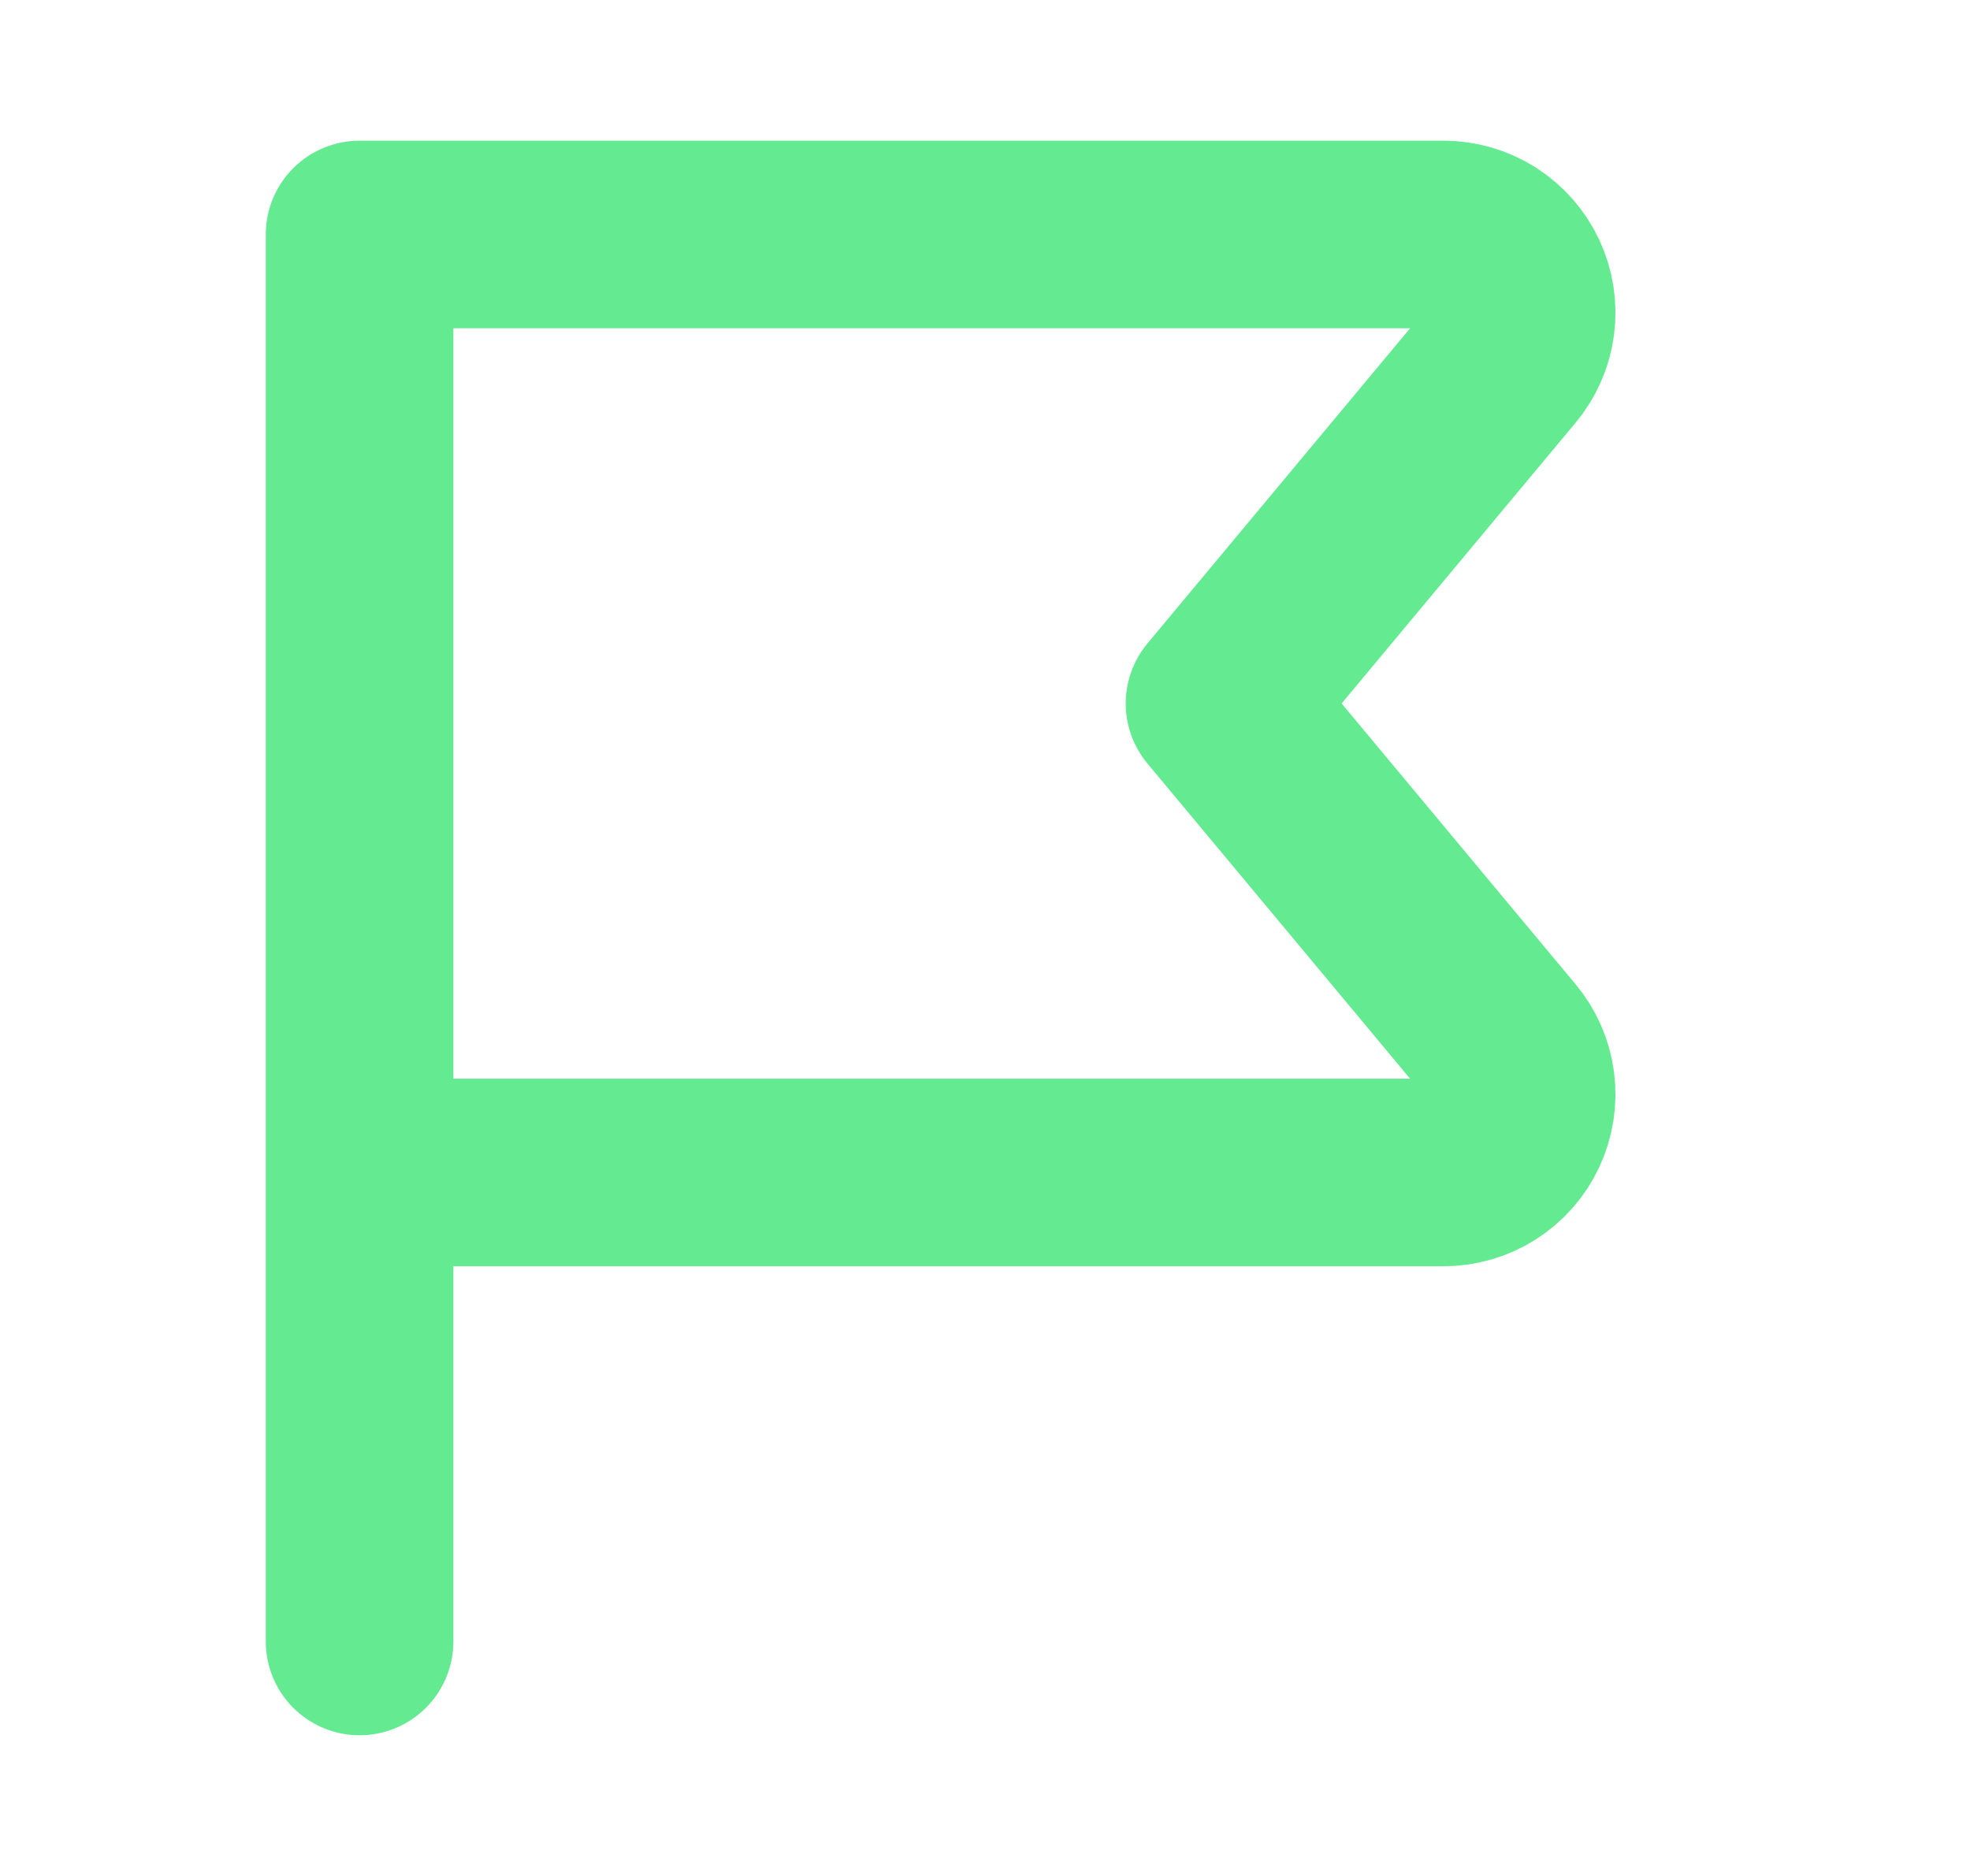 <?xml version="1.0" encoding="UTF-8"?>
<svg xmlns="http://www.w3.org/2000/svg" width="21" height="20" viewBox="0 0 21 20" fill="none">
  <path d="M3.833 12.5H15.387C15.546 12.5 15.701 12.455 15.835 12.37C15.968 12.285 16.075 12.164 16.142 12.02C16.209 11.877 16.234 11.717 16.214 11.56C16.194 11.403 16.129 11.255 16.027 11.133L13 7.5L16.027 3.867C16.129 3.745 16.194 3.597 16.214 3.44C16.234 3.283 16.209 3.123 16.142 2.98C16.075 2.837 15.968 2.715 15.835 2.63C15.701 2.545 15.546 2.5 15.387 2.5H3.833V17.5" stroke="#64EA91" stroke-width="2" stroke-linecap="round" stroke-linejoin="round"></path>
</svg>
